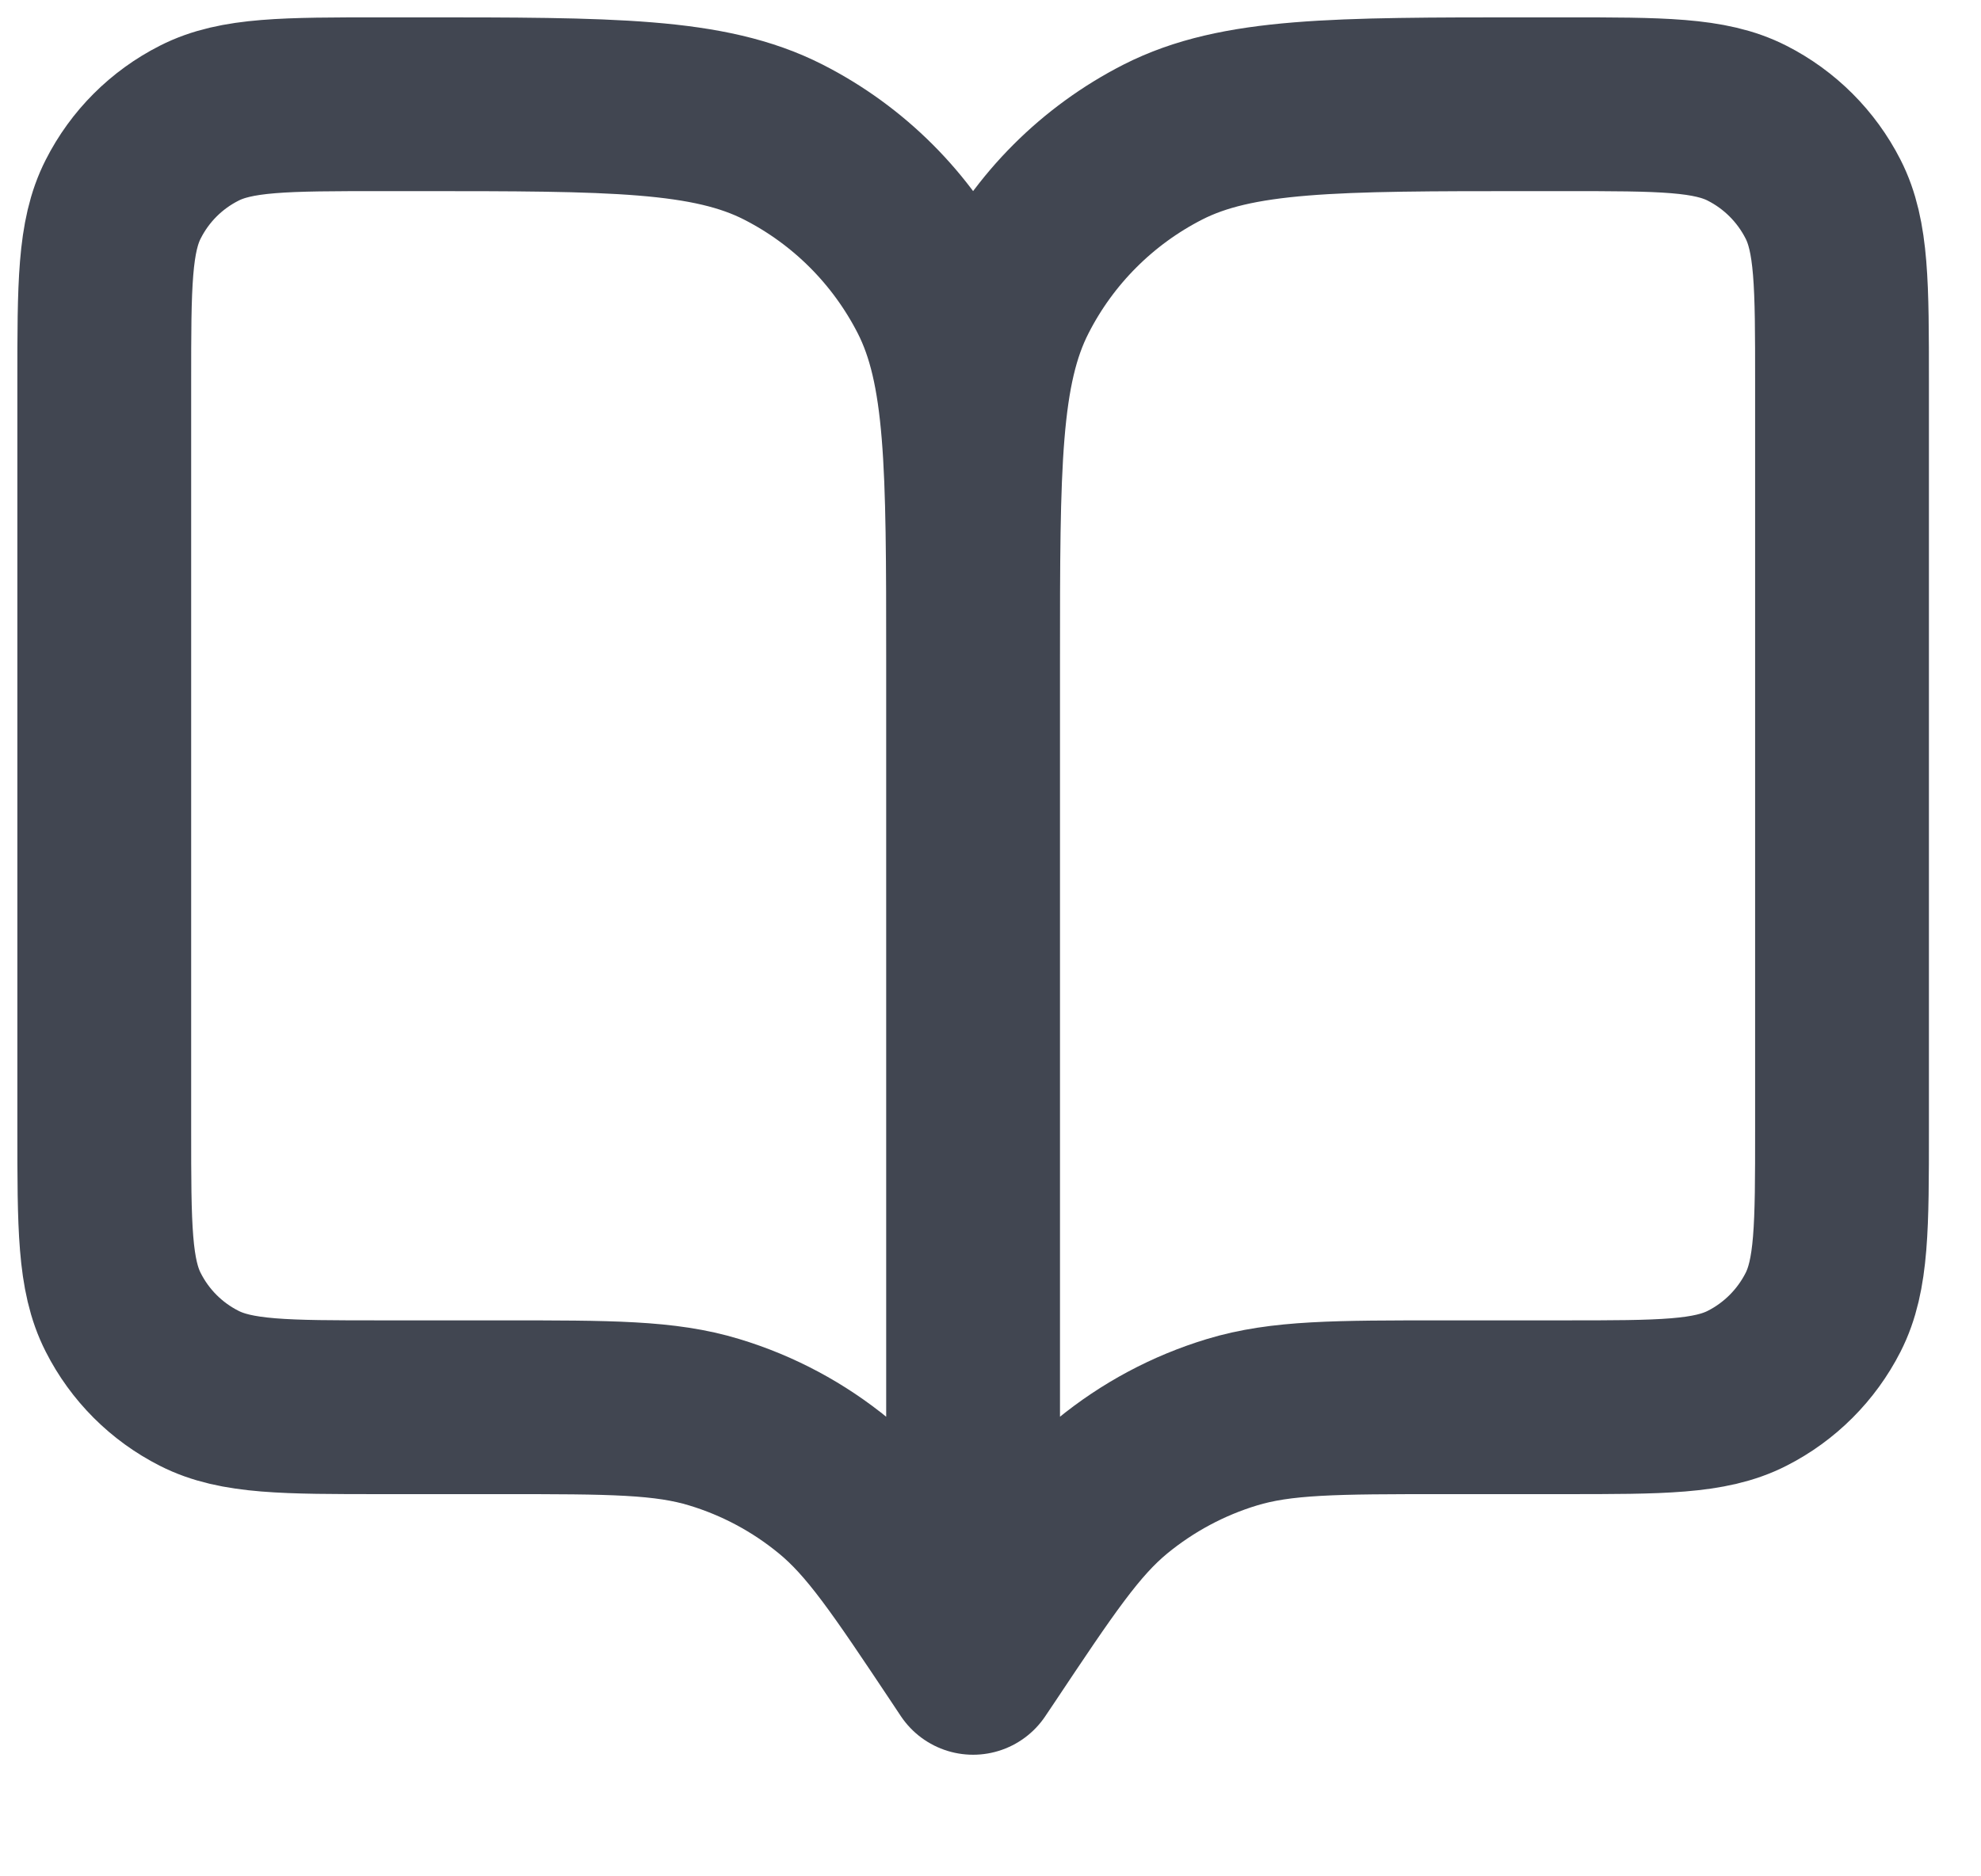 <?xml version="1.0" encoding="utf-8"?>
<svg xmlns="http://www.w3.org/2000/svg" fill="none" height="100%" overflow="visible" preserveAspectRatio="none" style="display: block;" viewBox="0 0 19 18" width="100%">
<path d="M9.333 16L9.25 15.875C8.671 15.007 8.382 14.572 7.999 14.258C7.661 13.98 7.271 13.771 6.851 13.644C6.378 13.5 5.856 13.5 4.812 13.5H3.667C2.733 13.5 2.267 13.5 1.91 13.318C1.596 13.159 1.341 12.904 1.182 12.59C1 12.233 1 11.767 1 10.833V3.667C1 2.733 1 2.267 1.182 1.91C1.341 1.596 1.596 1.341 1.91 1.182C2.267 1 2.733 1 3.667 1H4C5.867 1 6.8 1 7.513 1.363C8.141 1.683 8.65 2.193 8.97 2.82C9.333 3.533 9.333 4.466 9.333 6.333M9.333 16V6.333M9.333 16L9.417 15.875C9.996 15.007 10.285 14.572 10.667 14.258C11.006 13.98 11.396 13.771 11.815 13.644C12.289 13.5 12.811 13.5 13.854 13.5H15C15.933 13.5 16.4 13.5 16.757 13.318C17.07 13.159 17.325 12.904 17.485 12.59C17.667 12.233 17.667 11.767 17.667 10.833V3.667C17.667 2.733 17.667 2.267 17.485 1.91C17.325 1.596 17.07 1.341 16.757 1.182C16.4 1 15.933 1 15 1H14.667C12.8 1 11.866 1 11.153 1.363C10.526 1.683 10.016 2.193 9.697 2.82C9.333 3.533 9.333 4.466 9.333 6.333" id="Icon" stroke="#414651" stroke-linecap="round" stroke-width="1.667"/>
</svg>